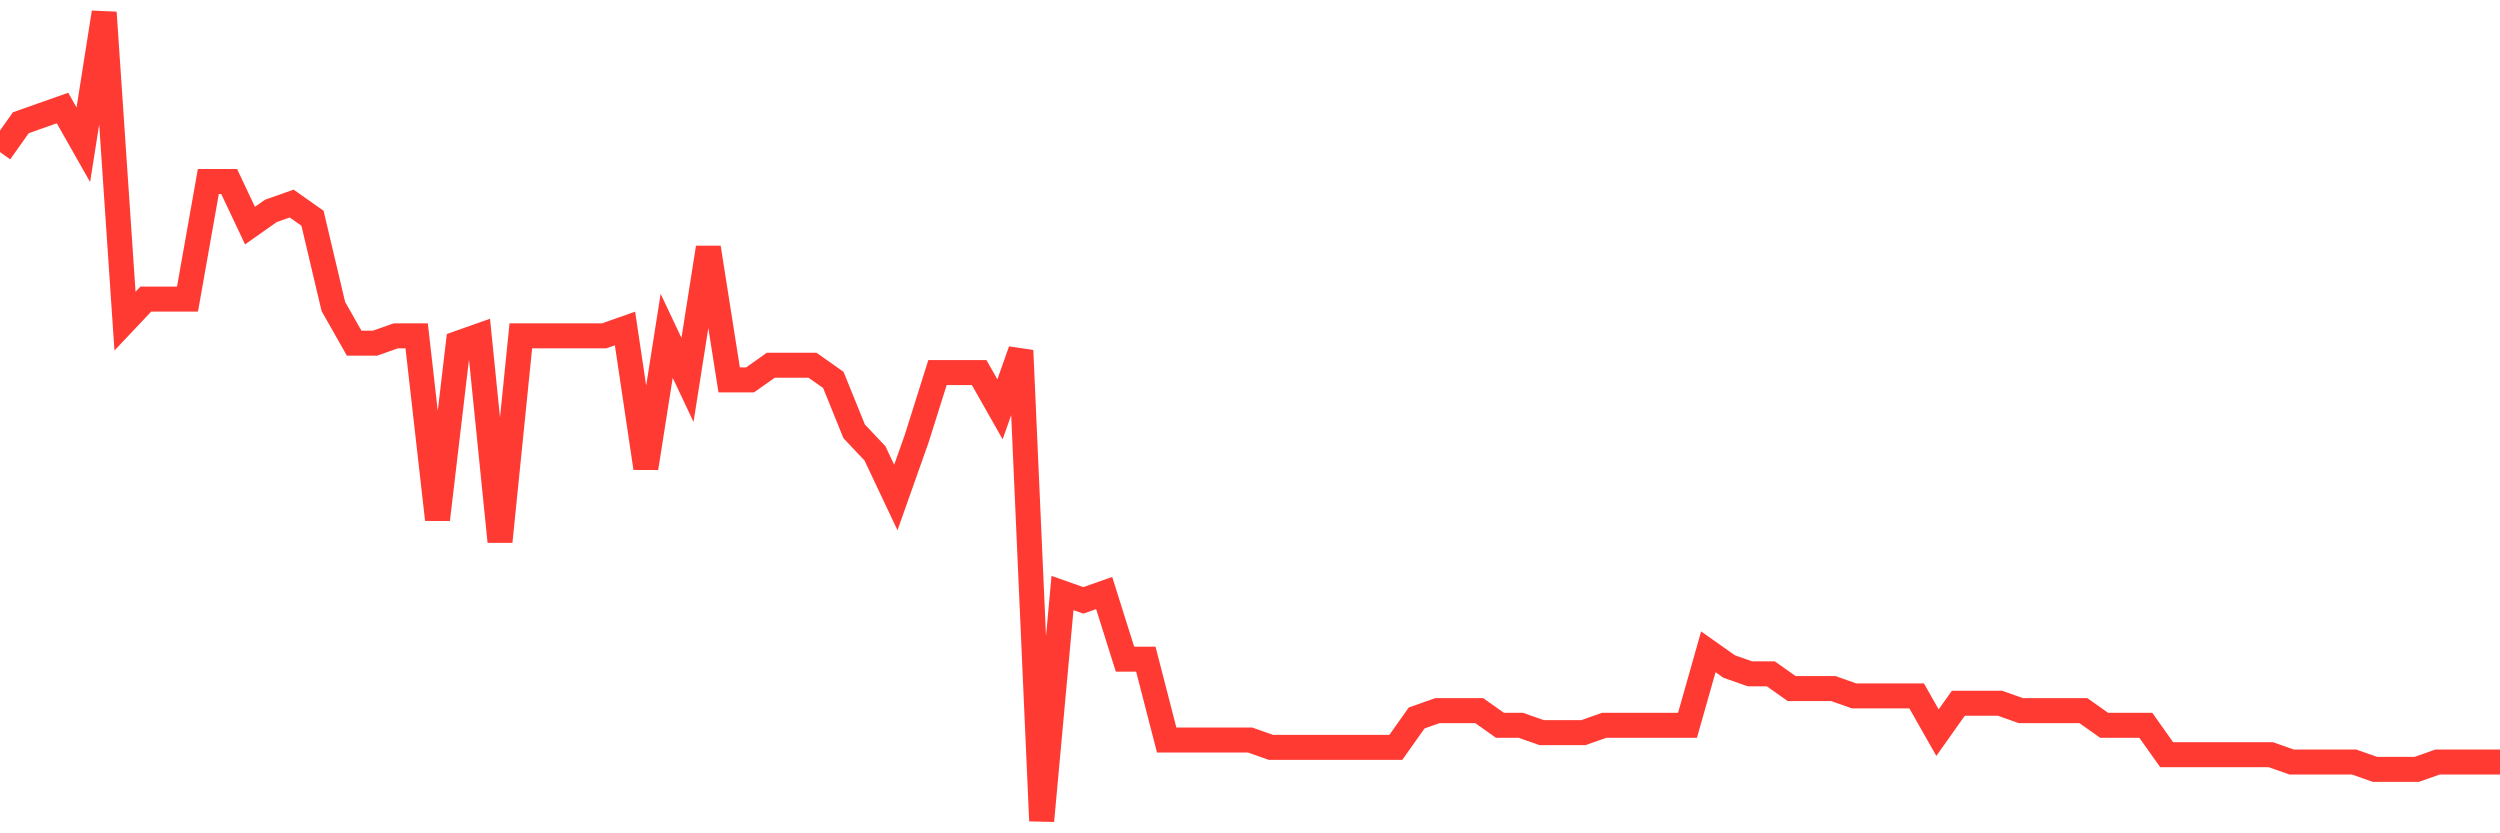 <svg
  xmlns="http://www.w3.org/2000/svg"
  xmlns:xlink="http://www.w3.org/1999/xlink"
  width="120"
  height="40"
  viewBox="0 0 120 40"
  preserveAspectRatio="none"
>
  <polyline
    points="0,7.302 1,5.891 2,5.538 3,5.185 4,6.949 5,0.6 6,15.415 7,14.356 8,14.356 9,14.356 10,8.713 11,8.713 12,10.829 13,10.124 14,9.771 15,10.476 16,14.709 17,16.473 18,16.473 19,16.12 20,16.12 21,24.938 22,16.473 23,16.12 24,25.996 25,16.12 26,16.12 27,16.12 28,16.12 29,16.12 30,15.767 31,22.469 32,16.12 33,18.236 34,11.887 35,18.236 36,18.236 37,17.531 38,17.531 39,17.531 40,18.236 41,20.705 42,21.764 43,23.88 44,21.058 45,17.884 46,17.884 47,17.884 48,19.647 49,16.825 50,39.4 51,28.465 52,28.818 53,28.465 54,31.64 55,31.64 56,35.52 57,35.52 58,35.52 59,35.52 60,35.52 61,35.873 62,35.873 63,35.873 64,35.873 65,35.873 66,35.873 67,35.873 68,34.462 69,34.109 70,34.109 71,34.109 72,34.815 73,34.815 74,35.167 75,35.167 76,35.167 77,34.815 78,34.815 79,34.815 80,34.815 81,34.815 82,31.287 83,31.993 84,32.345 85,32.345 86,33.051 87,33.051 88,33.051 89,33.404 90,33.404 91,33.404 92,33.404 93,35.167 94,33.756 95,33.756 96,33.756 97,34.109 98,34.109 99,34.109 100,34.109 101,34.815 102,34.815 103,34.815 104,36.225 105,36.225 106,36.225 107,36.225 108,36.225 109,36.225 110,36.578 111,36.578 112,36.578 113,36.578 114,36.931 115,36.931 116,36.931 117,36.578 118,36.578 119,36.578 120,36.578"
    fill="none"
    stroke="#ff3a33"
    stroke-width="1.2"
  >
  </polyline>
</svg>
